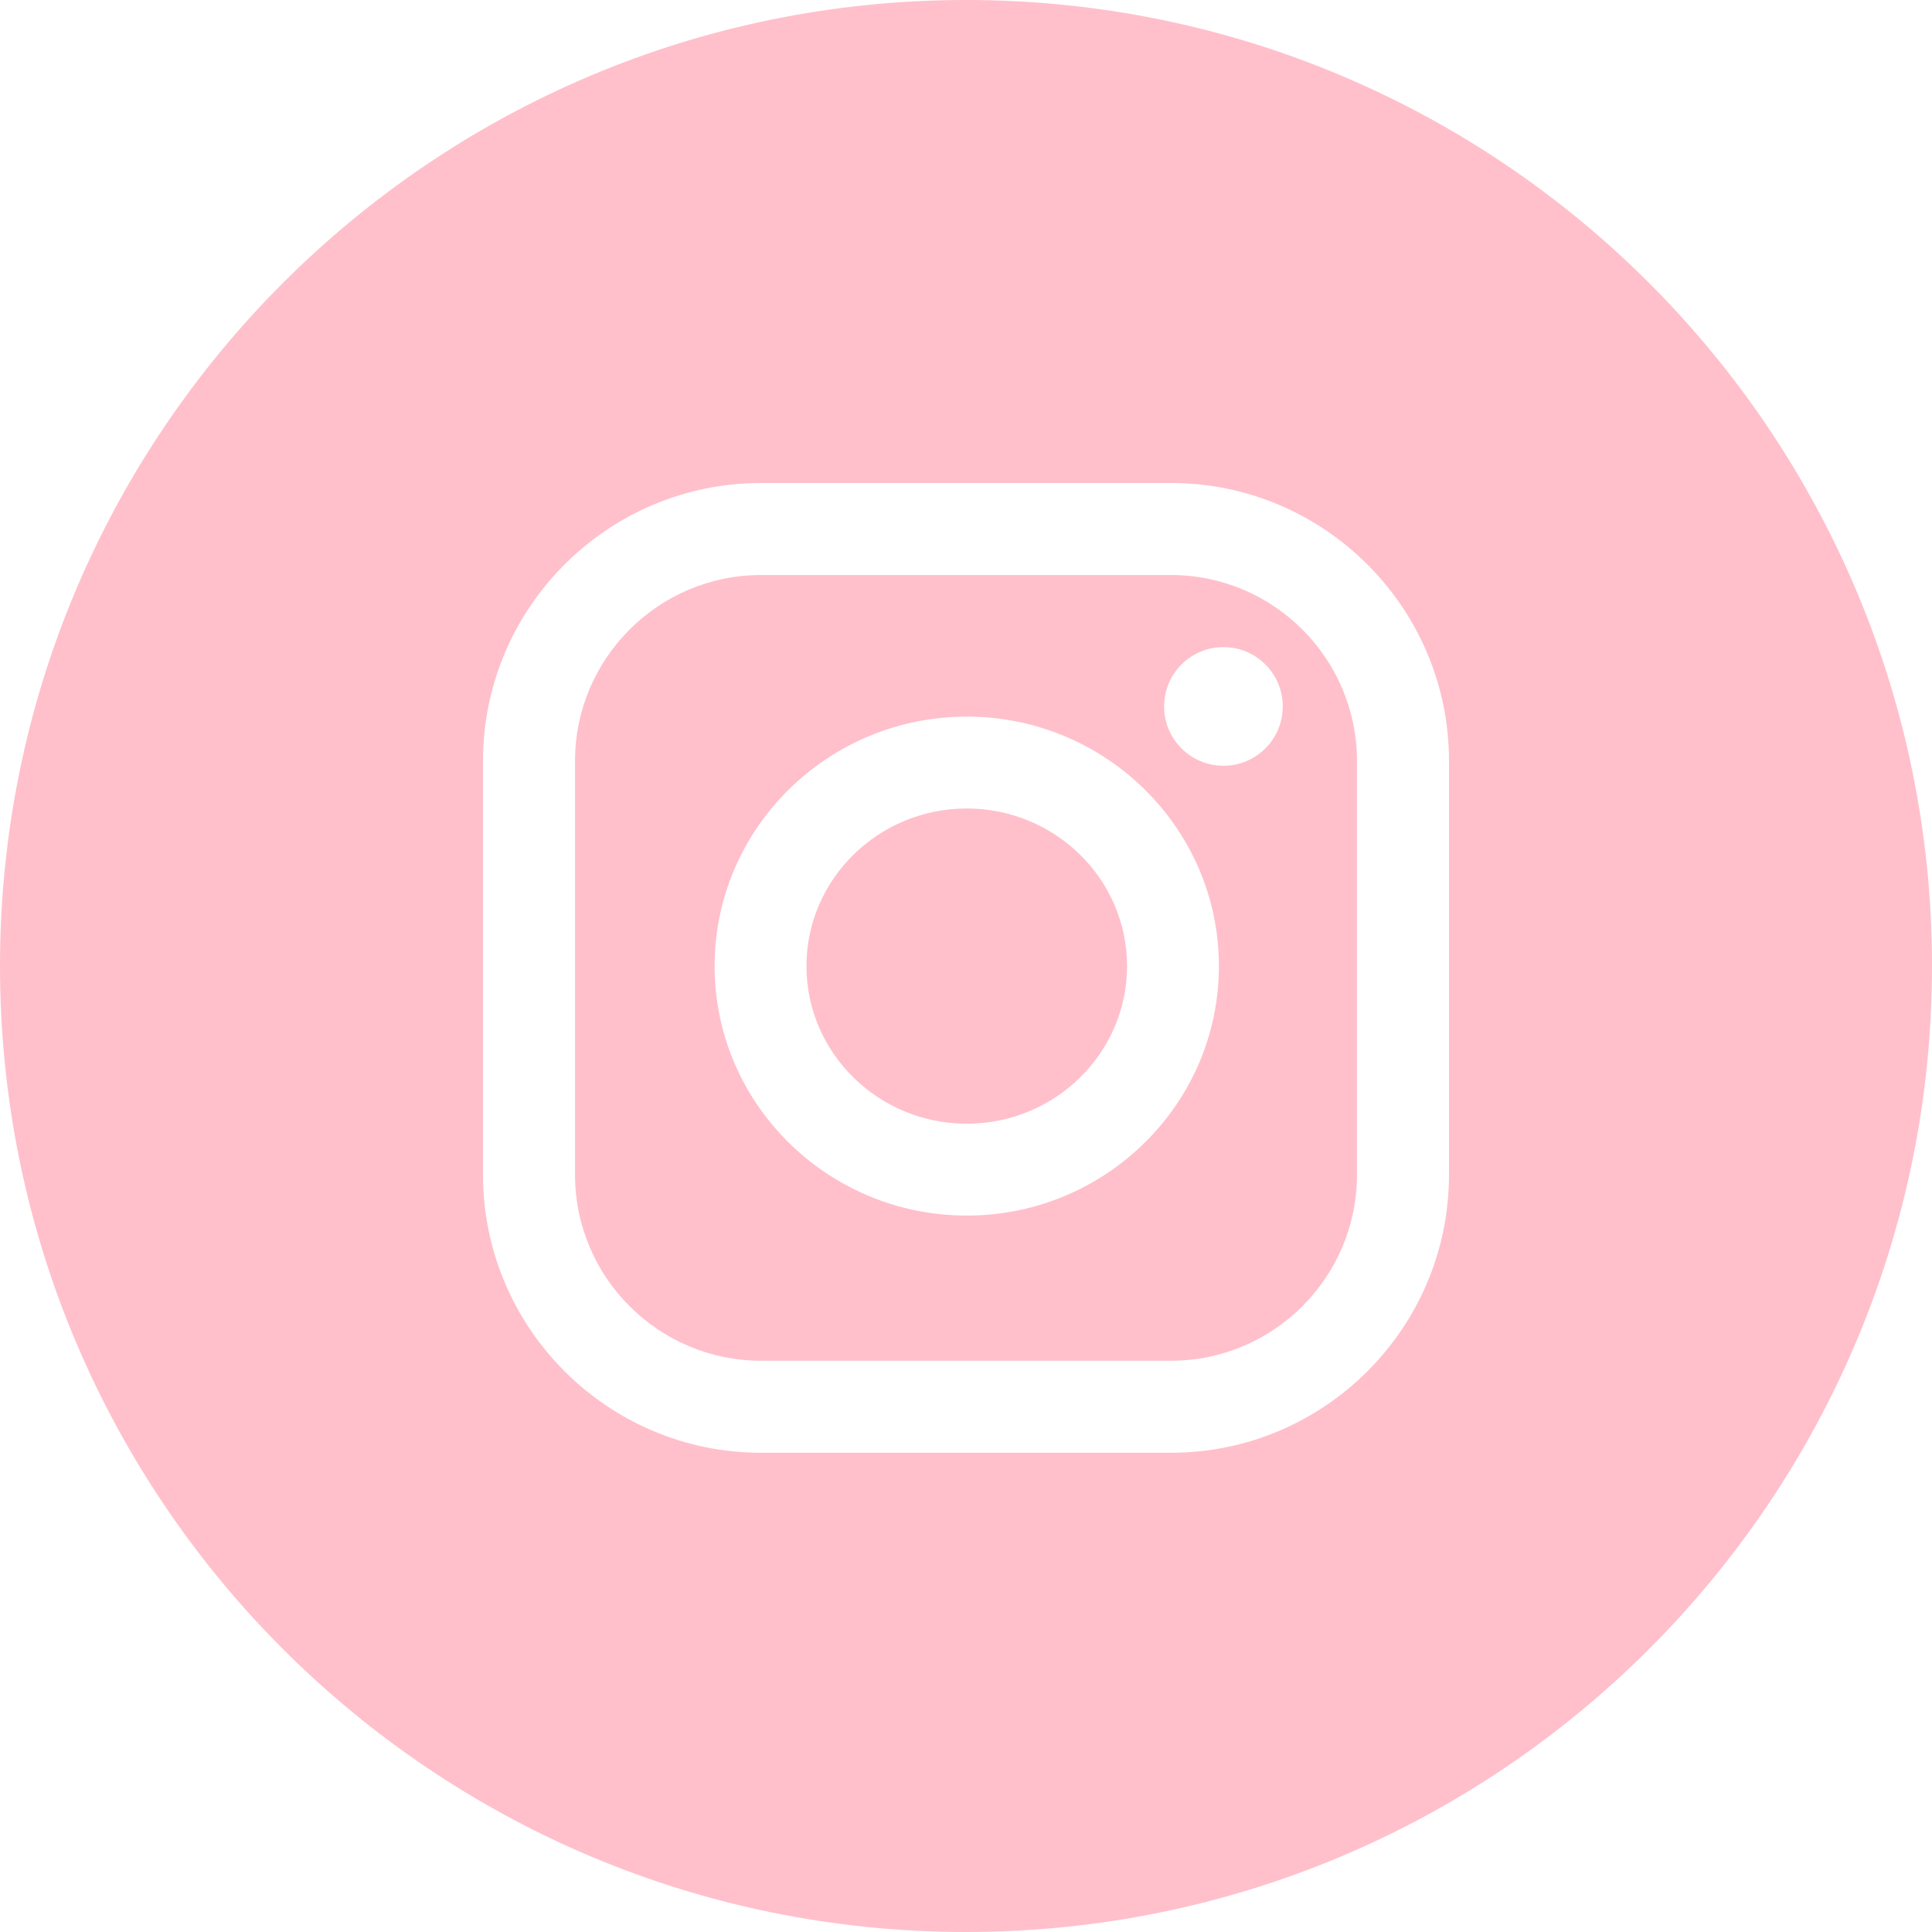 <?xml version="1.0" encoding="UTF-8"?> <svg xmlns="http://www.w3.org/2000/svg" viewBox="0 0 100.00 100.00" data-guides="{&quot;vertical&quot;:[],&quot;horizontal&quot;:[]}"><defs></defs><path fill="#ffc0cb" stroke="none" fill-opacity="1" stroke-width="1" stroke-opacity="1" clip-rule="evenodd" fill-rule="evenodd" id="tSvg1511b24caab" title="Path 3" d="M50 100C77.614 100 100 77.614 100 50C100 22.386 77.614 0 50 0C22.386 0 0 22.386 0 50C0 77.614 22.386 100 50 100ZM25 39.392C25 31.456 31.457 25 39.392 25C46.464 25 53.536 25 60.608 25C68.544 25 75 31.457 75 39.392C75 46.529 75 53.666 75 60.803C75 68.738 68.544 75.195 60.608 75.195C53.536 75.195 46.464 75.195 39.392 75.195C31.456 75.195 25 68.738 25 60.803C25 53.666 25 46.529 25 39.392ZM60.608 70.432C65.917 70.432 70.237 66.112 70.237 60.803C70.237 53.666 70.237 46.529 70.237 39.392C70.237 34.083 65.917 29.763 60.608 29.763C53.536 29.763 46.464 29.763 39.392 29.763C34.083 29.763 29.763 34.083 29.763 39.392C29.763 46.529 29.763 53.666 29.763 60.803C29.763 66.112 34.083 70.432 39.392 70.432C46.464 70.432 53.536 70.432 60.608 70.432ZM36.988 50.005C36.988 42.885 42.844 37.092 50.04 37.092C57.236 37.092 63.091 42.885 63.091 50.005C63.091 57.125 57.236 62.918 50.04 62.918C42.843 62.918 36.988 57.125 36.988 50.005ZM41.742 50.005C41.742 54.503 45.464 58.164 50.04 58.164C54.615 58.164 58.337 54.504 58.337 50.005C58.337 45.507 54.614 41.847 50.04 41.847C45.464 41.847 41.742 45.507 41.742 50.005ZM63.325 39.636C65.021 39.636 66.396 38.261 66.396 36.565C66.396 34.869 65.021 33.494 63.325 33.494C61.629 33.494 60.254 34.869 60.254 36.565C60.254 38.261 61.629 39.636 63.325 39.636Z"></path></svg> 